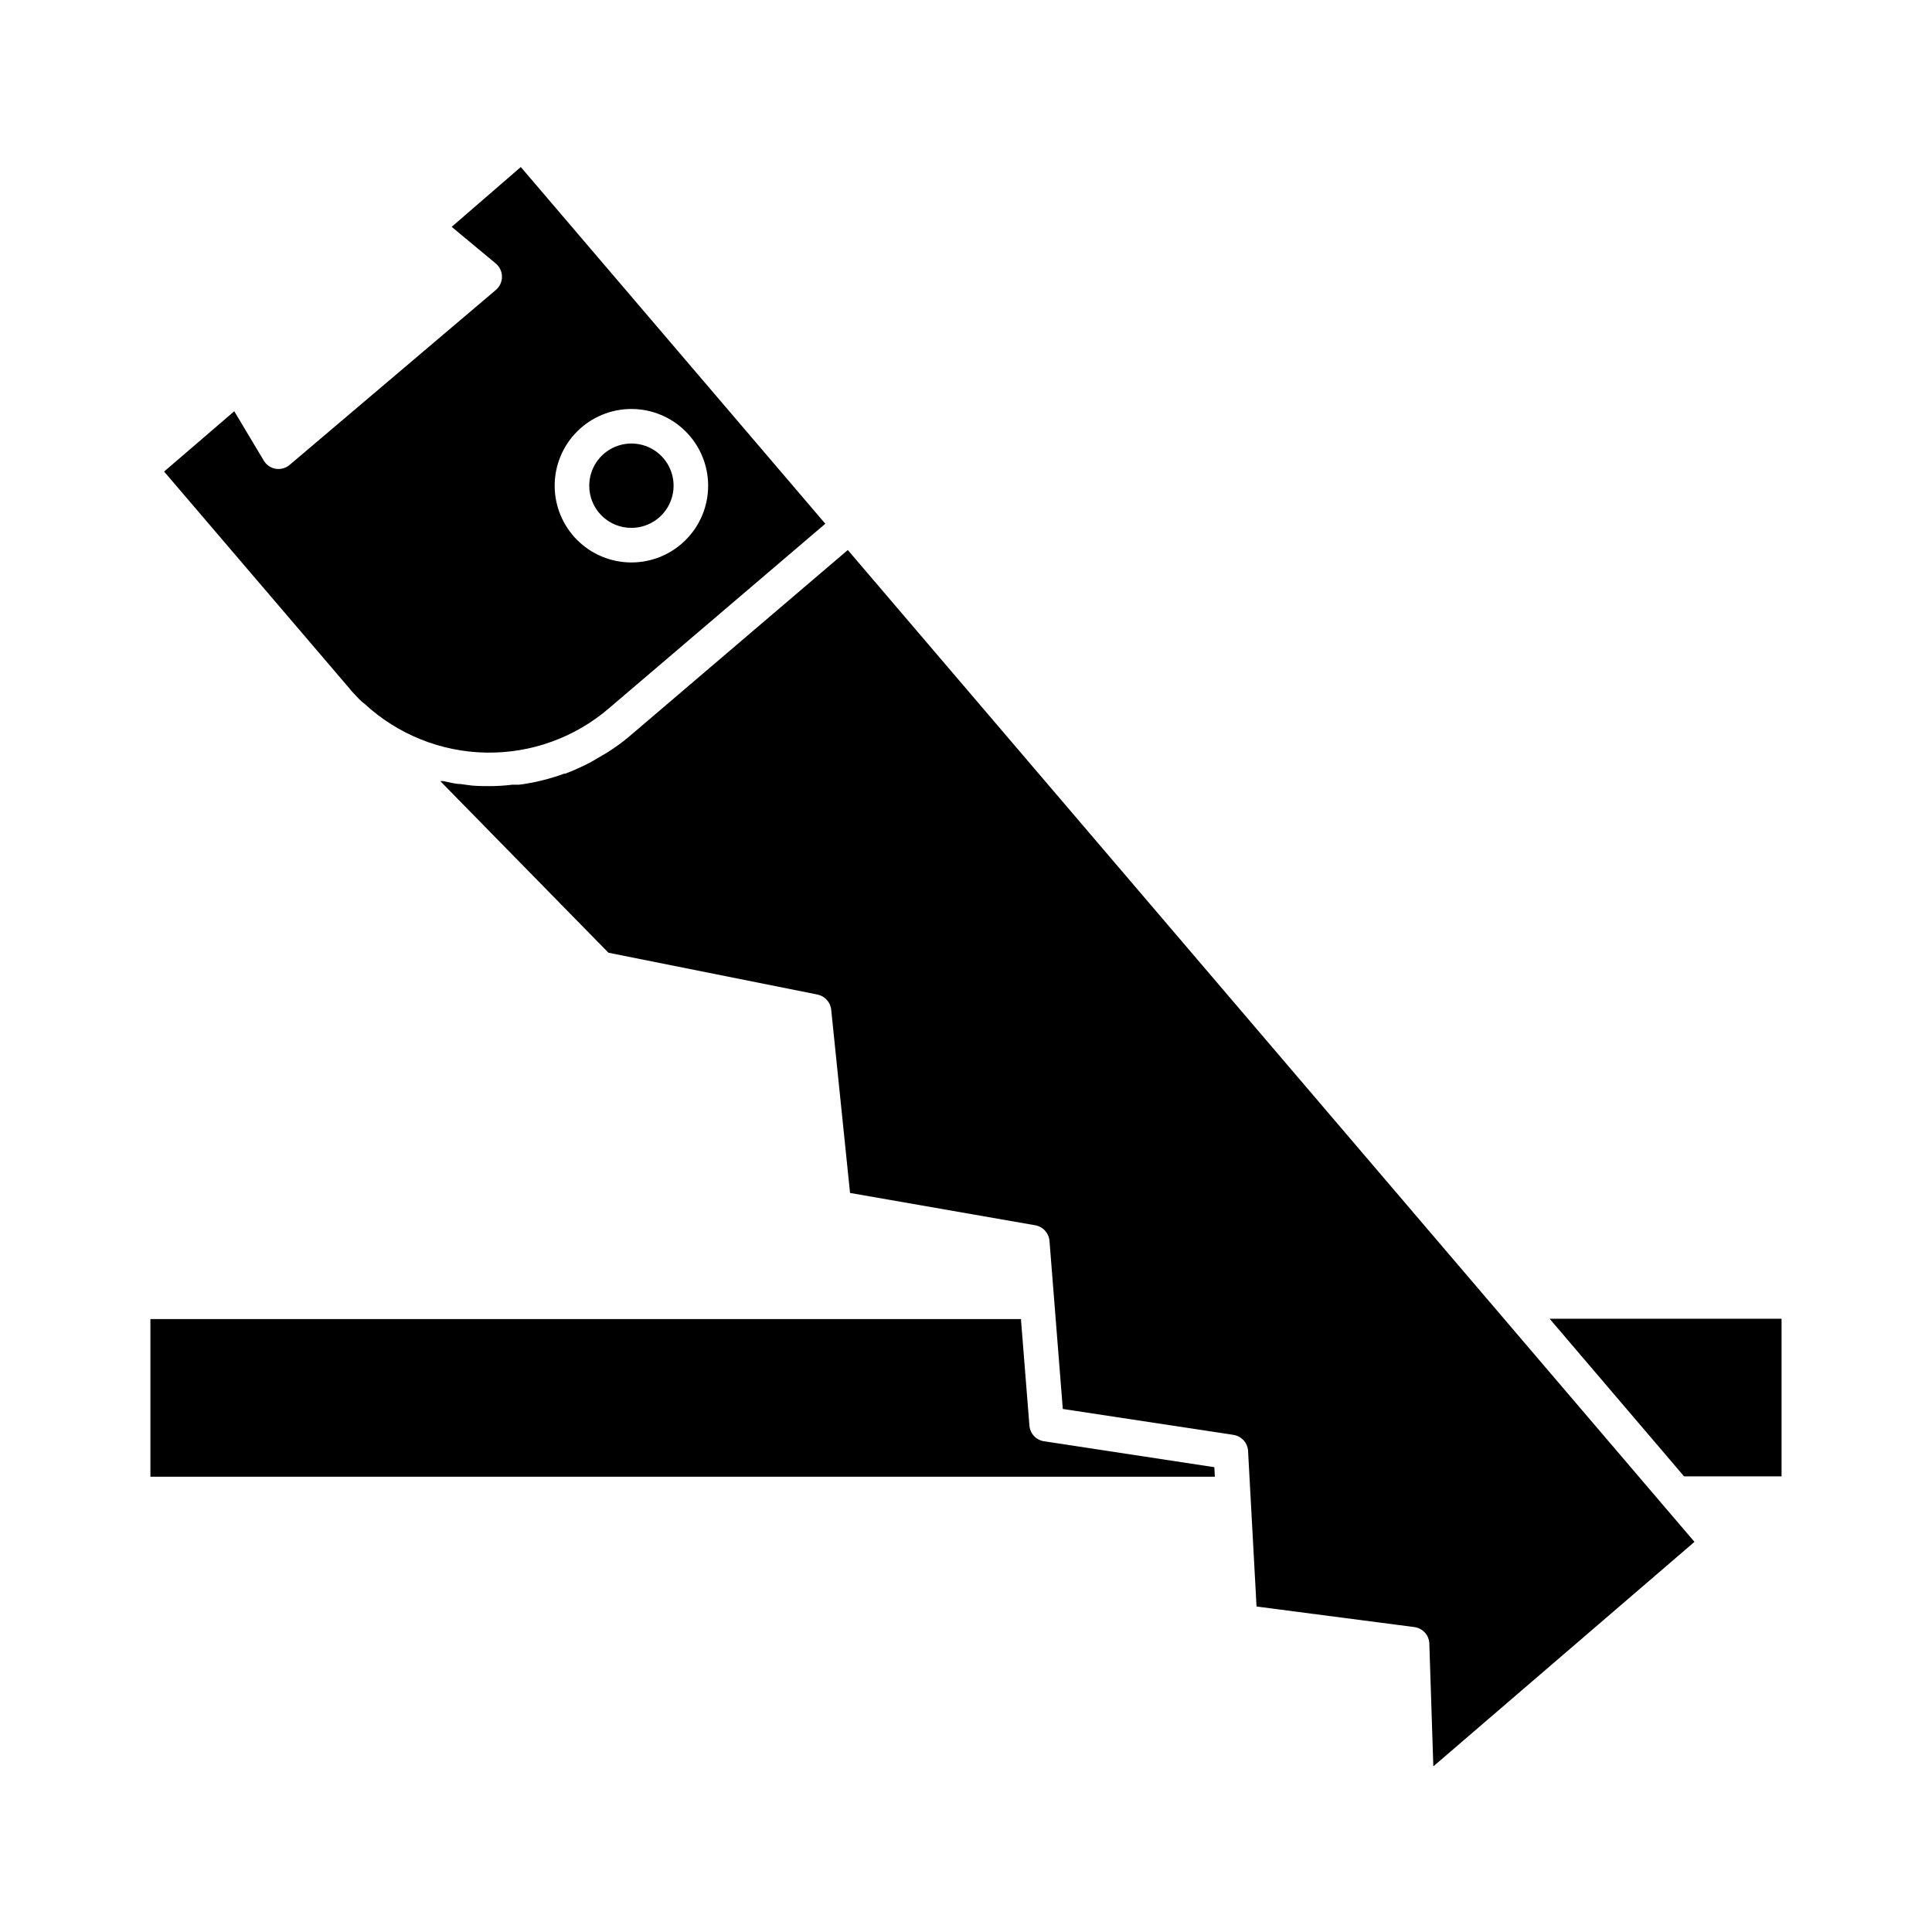 <?xml version="1.0" encoding="UTF-8"?>
<!-- Uploaded to: SVG Repo, www.svgrepo.com, Generator: SVG Repo Mixer Tools -->
<svg fill="#000000" width="800px" height="800px" version="1.1" viewBox="144 144 512 512" xmlns="http://www.w3.org/2000/svg">
 <g>
  <path d="m474.75 528.52 2.246 41.223 41.816 5.449h-0.004c2.297 0.301 4.004 2.266 3.984 4.578l1.055 32.336 69.207-59.496-8.336-9.754-43.512-50.977-172.53-202.12-57.344 48.918c-1.598 1.387-3.281 2.672-5.039 3.848l-1.559 1.008-3.984 2.336-1.602 0.824c-1.785 0.871-3.527 1.648-5.359 2.336h-0.273c-1.918 0.703-3.875 1.301-5.863 1.785l-1.559 0.367c-1.512 0.32-3.023 0.594-4.582 0.777h-1.742 0.004c-1.777 0.215-3.566 0.336-5.356 0.367h-0.824c-1.969 0-3.938 0-5.91-0.32l-1.602-0.23c-1.465 0-2.977-0.457-4.582-0.777h-0.824l44.562 45.48 55.375 11.082c1.977 0.395 3.461 2.027 3.664 4.031l4.992 48.551 49.055 8.562c2.059 0.348 3.621 2.043 3.801 4.121l3.527 44.562 45.25 6.871v0.004c2.125 0.34 3.723 2.109 3.848 4.258z"/>
  <path d="m465.81 532.82-45.16-6.871h0.004c-2.094-0.332-3.684-2.055-3.848-4.168l-2.246-28.215-230.7 0.004v41.77h282.09z"/>
  <path d="m237.73 327.73 0.551 0.594c0.527 0.598 1.094 1.164 1.691 1.695l0.641 0.504h0.004c8.777 8.113 20.234 12.715 32.184 12.926 11.953 0.211 23.562-3.984 32.621-11.781l57.297-48.871-80.699-94.531-18.32 15.848 11.68 9.711v-0.004c1.035 0.863 1.637 2.137 1.648 3.484 0.012 1.352-0.574 2.644-1.602 3.523l-54.641 46.352c-1.023 0.879-2.379 1.266-3.711 1.055-1.316-0.223-2.473-1.008-3.16-2.152l-7.832-13.098-18.594 15.98 49.004 57.344c0.371 0.508 0.785 0.984 1.238 1.422zm73.648-75.344c5.391 0.012 10.555 2.164 14.359 5.984 3.805 3.816 5.938 8.992 5.93 14.383-0.008 5.391-2.156 10.555-5.973 14.363-3.816 3.809-8.988 5.945-14.379 5.941-5.391-0.004-10.559-2.148-14.371-5.961-3.809-3.816-5.949-8.984-5.949-14.375 0-5.402 2.148-10.582 5.973-14.398 3.824-3.812 9.008-5.949 14.41-5.938z"/>
  <path d="m311.38 283.89c4.516-0.02 8.574-2.754 10.289-6.93 1.719-4.18 0.75-8.98-2.449-12.164-3.199-3.188-8.004-4.137-12.176-2.402-4.168 1.73-6.887 5.805-6.887 10.32-0.012 2.977 1.168 5.832 3.277 7.93 2.106 2.102 4.969 3.269 7.945 3.246z"/>
  <path d="m616.13 493.48h-61.465l35.633 41.773h25.832z"/>
 </g>
</svg>